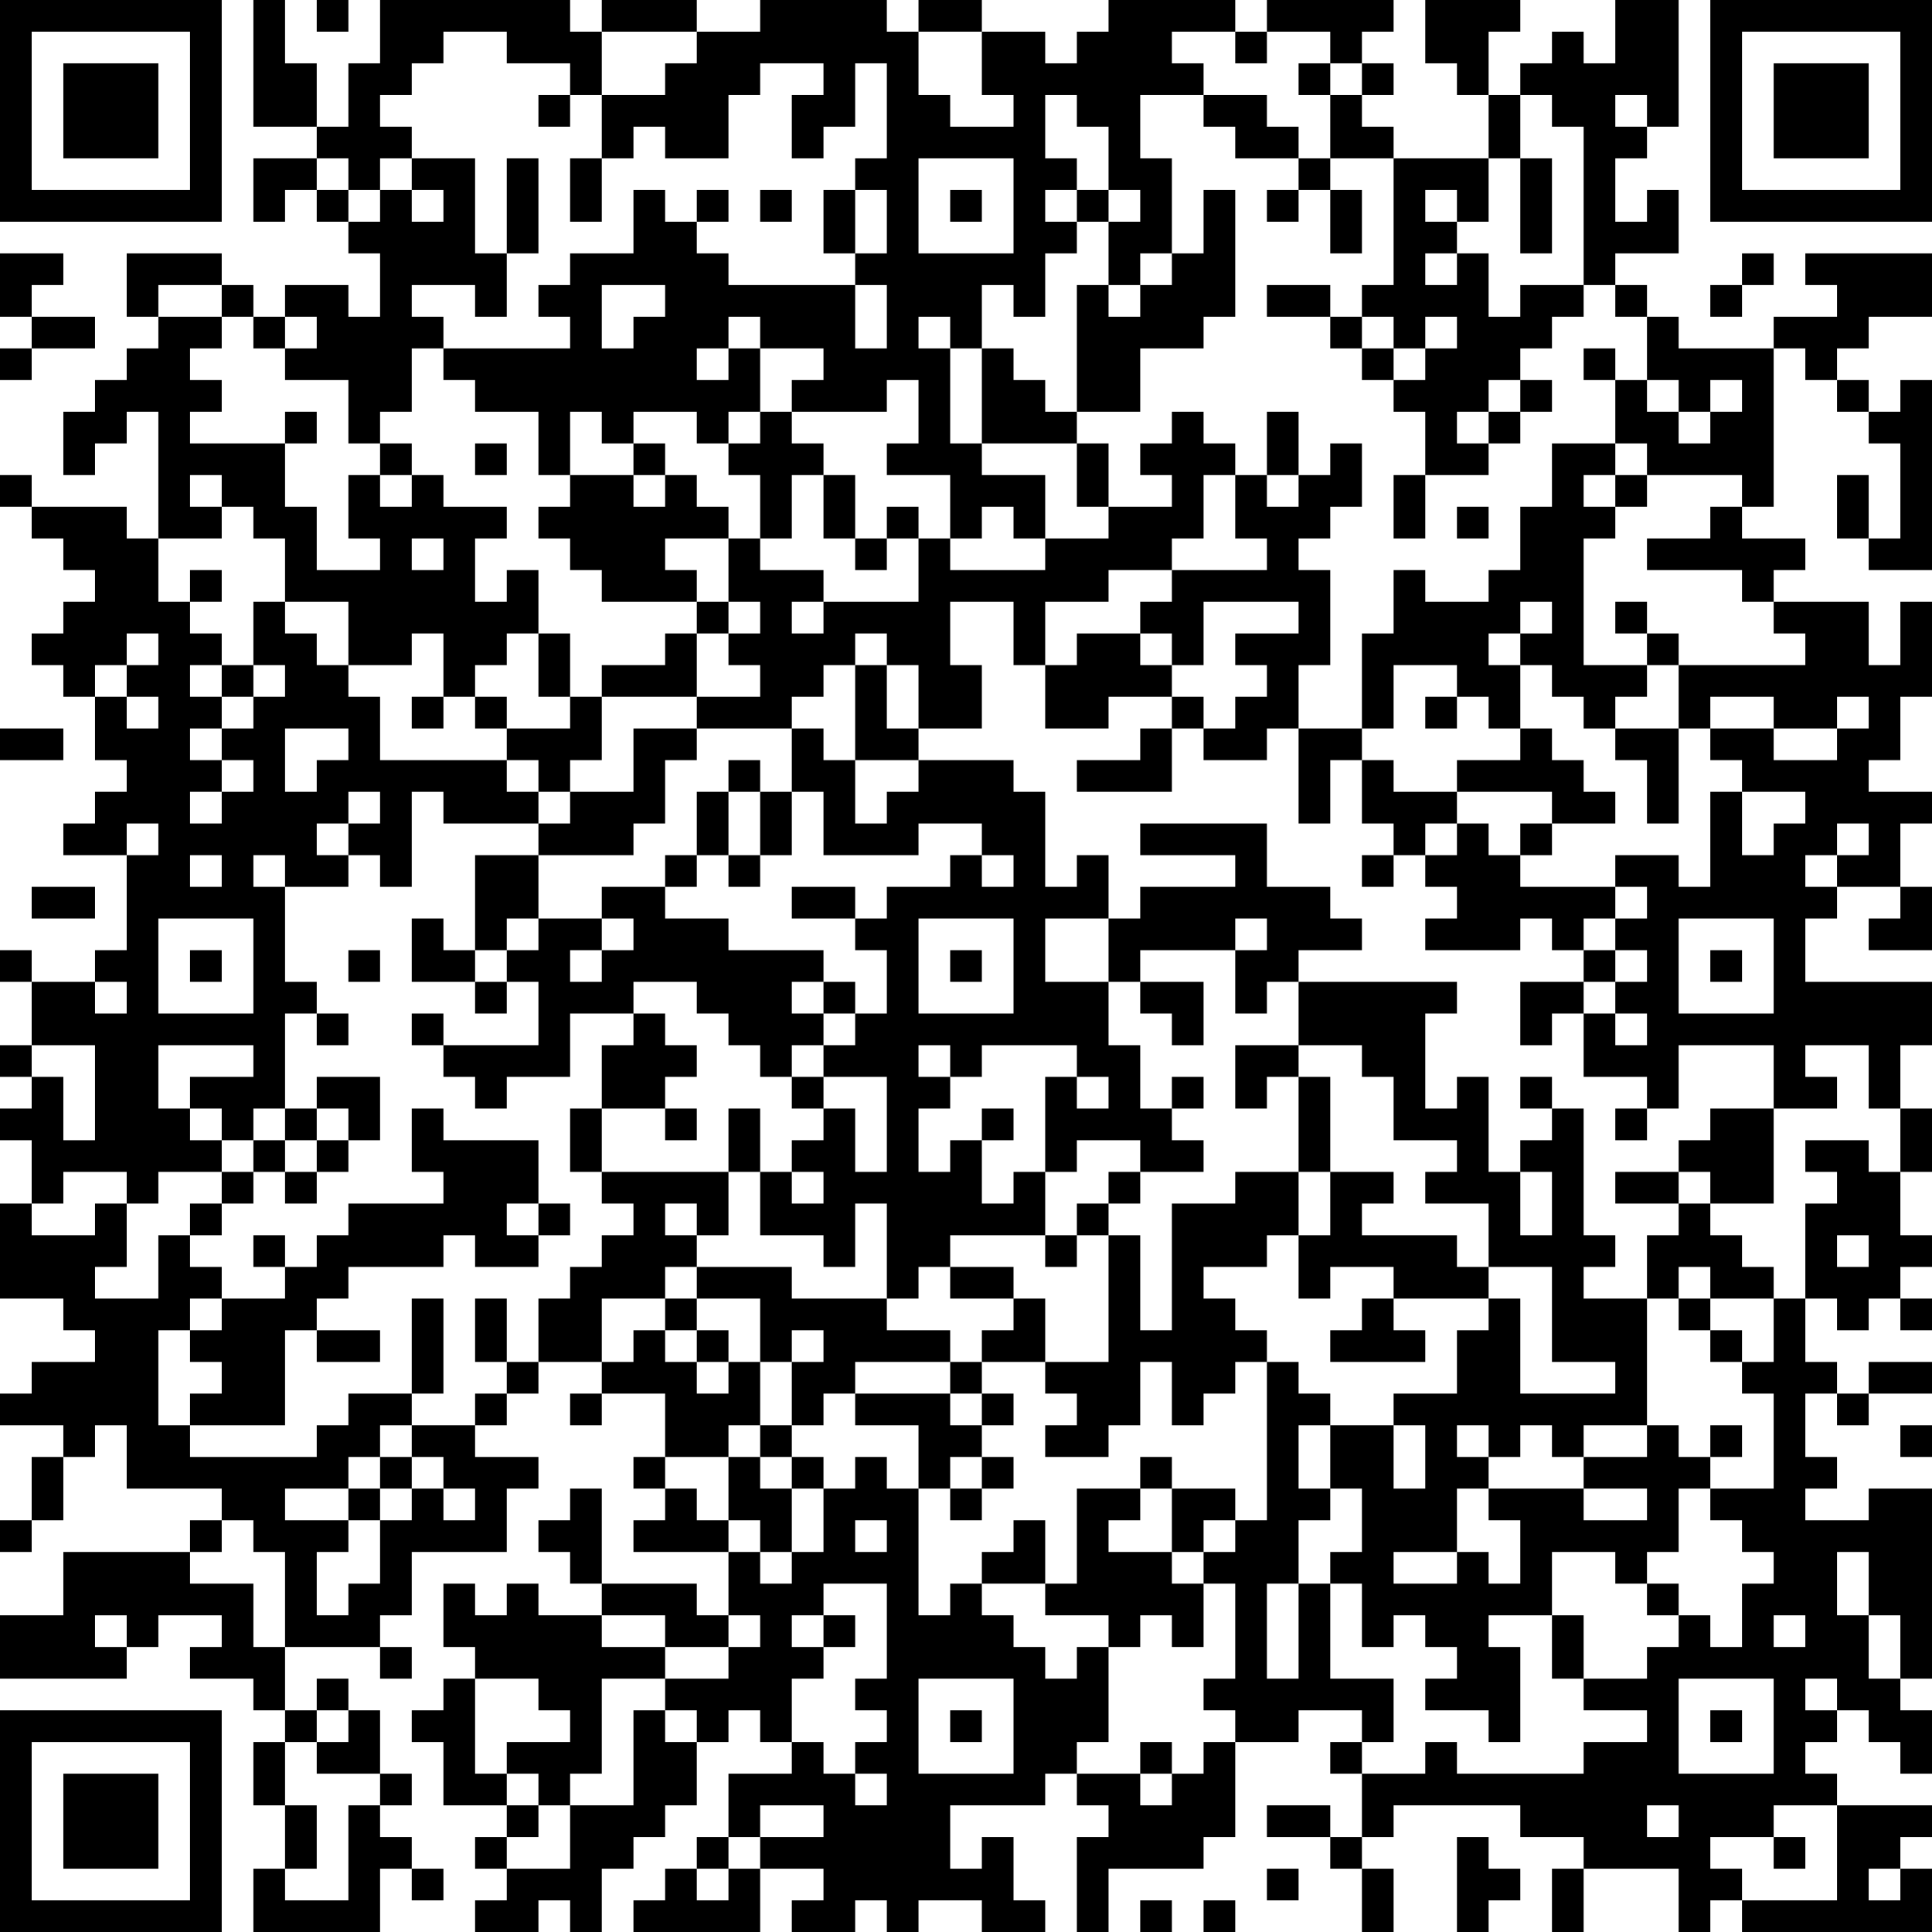 <?xml version="1.0" encoding="UTF-8"?>
<svg xmlns="http://www.w3.org/2000/svg" version="1.1" width="160" height="160" viewBox="0 0 160 160"><rect x="0" y="0" width="160" height="160" fill="#ffffff"/><g transform="scale(2.623)"><g transform="translate(0,0)"><path fill-rule="evenodd" d="M8 0L8 4L10 4L10 5L8 5L8 7L9 7L9 6L10 6L10 7L11 7L11 8L12 8L12 10L11 10L11 9L9 9L9 10L8 10L8 9L7 9L7 8L4 8L4 10L5 10L5 11L4 11L4 12L3 12L3 13L2 13L2 15L3 15L3 14L4 14L4 13L5 13L5 17L4 17L4 16L1 16L1 15L0 15L0 16L1 16L1 17L2 17L2 18L3 18L3 19L2 19L2 20L1 20L1 21L2 21L2 22L3 22L3 24L4 24L4 25L3 25L3 26L2 26L2 27L4 27L4 30L3 30L3 31L1 31L1 30L0 30L0 31L1 31L1 33L0 33L0 34L1 34L1 35L0 35L0 36L1 36L1 38L0 38L0 41L2 41L2 42L3 42L3 43L1 43L1 44L0 44L0 45L2 45L2 46L1 46L1 48L0 48L0 49L1 49L1 48L2 48L2 46L3 46L3 45L4 45L4 47L7 47L7 48L6 48L6 49L2 49L2 51L0 51L0 53L4 53L4 52L5 52L5 51L7 51L7 52L6 52L6 53L8 53L8 54L9 54L9 55L8 55L8 57L9 57L9 59L8 59L8 61L12 61L12 59L13 59L13 60L14 60L14 59L13 59L13 58L12 58L12 57L13 57L13 56L12 56L12 54L11 54L11 53L10 53L10 54L9 54L9 52L12 52L12 53L13 53L13 52L12 52L12 51L13 51L13 49L16 49L16 47L17 47L17 46L15 46L15 45L16 45L16 44L17 44L17 43L19 43L19 44L18 44L18 45L19 45L19 44L21 44L21 46L20 46L20 47L21 47L21 48L20 48L20 49L23 49L23 51L22 51L22 50L19 50L19 47L18 47L18 48L17 48L17 49L18 49L18 50L19 50L19 51L17 51L17 50L16 50L16 51L15 51L15 50L14 50L14 52L15 52L15 53L14 53L14 54L13 54L13 55L14 55L14 57L16 57L16 58L15 58L15 59L16 59L16 60L15 60L15 61L17 61L17 60L18 60L18 61L19 61L19 59L20 59L20 58L21 58L21 57L22 57L22 55L23 55L23 54L24 54L24 55L25 55L25 56L23 56L23 58L22 58L22 59L21 59L21 60L20 60L20 61L24 61L24 59L26 59L26 60L25 60L25 61L27 61L27 60L28 60L28 61L29 61L29 60L31 60L31 61L33 61L33 60L32 60L32 58L31 58L31 59L30 59L30 57L33 57L33 56L34 56L34 57L35 57L35 58L34 58L34 61L35 61L35 59L38 59L38 58L39 58L39 55L41 55L41 54L43 54L43 55L42 55L42 56L43 56L43 58L42 58L42 57L40 57L40 58L42 58L42 59L43 59L43 61L44 61L44 59L43 59L43 58L44 58L44 57L48 57L48 58L50 58L50 59L49 59L49 61L50 61L50 59L53 59L53 61L54 61L54 60L55 60L55 61L61 61L61 59L60 59L60 58L61 58L61 57L58 57L58 56L57 56L57 55L58 55L58 54L59 54L59 55L60 55L60 56L61 56L61 54L60 54L60 53L61 53L61 47L59 47L59 48L57 48L57 47L58 47L58 46L57 46L57 44L58 44L58 45L59 45L59 44L61 44L61 43L59 43L59 44L58 44L58 43L57 43L57 41L58 41L58 42L59 42L59 41L60 41L60 42L61 42L61 41L60 41L60 40L61 40L61 39L60 39L60 37L61 37L61 35L60 35L60 33L61 33L61 31L57 31L57 29L58 29L58 28L60 28L60 29L59 29L59 30L61 30L61 28L60 28L60 26L61 26L61 25L59 25L59 24L60 24L60 22L61 22L61 19L60 19L60 21L59 21L59 19L56 19L56 18L57 18L57 17L55 17L55 16L56 16L56 11L57 11L57 12L58 12L58 13L59 13L59 14L60 14L60 17L59 17L59 15L58 15L58 17L59 17L59 18L61 18L61 12L60 12L60 13L59 13L59 12L58 12L58 11L59 11L59 10L61 10L61 8L57 8L57 9L58 9L58 10L56 10L56 11L53 11L53 10L52 10L52 9L51 9L51 8L53 8L53 6L52 6L52 7L51 7L51 5L52 5L52 4L53 4L53 0L51 0L51 2L50 2L50 1L49 1L49 2L48 2L48 3L47 3L47 1L48 1L48 0L45 0L45 2L46 2L46 3L47 3L47 5L44 5L44 4L43 4L43 3L44 3L44 2L43 2L43 1L44 1L44 0L40 0L40 1L39 1L39 0L35 0L35 1L34 1L34 2L33 2L33 1L31 1L31 0L29 0L29 1L28 1L28 0L24 0L24 1L22 1L22 0L19 0L19 1L18 1L18 0L12 0L12 2L11 2L11 4L10 4L10 2L9 2L9 0ZM10 0L10 1L11 1L11 0ZM14 1L14 2L13 2L13 3L12 3L12 4L13 4L13 5L12 5L12 6L11 6L11 5L10 5L10 6L11 6L11 7L12 7L12 6L13 6L13 7L14 7L14 6L13 6L13 5L15 5L15 8L16 8L16 10L15 10L15 9L13 9L13 10L14 10L14 11L13 11L13 13L12 13L12 14L11 14L11 12L9 12L9 11L10 11L10 10L9 10L9 11L8 11L8 10L7 10L7 9L5 9L5 10L7 10L7 11L6 11L6 12L7 12L7 13L6 13L6 14L9 14L9 16L10 16L10 18L12 18L12 17L11 17L11 15L12 15L12 16L13 16L13 15L14 15L14 16L16 16L16 17L15 17L15 19L16 19L16 18L17 18L17 20L16 20L16 21L15 21L15 22L14 22L14 20L13 20L13 21L11 21L11 19L9 19L9 17L8 17L8 16L7 16L7 15L6 15L6 16L7 16L7 17L5 17L5 19L6 19L6 20L7 20L7 21L6 21L6 22L7 22L7 23L6 23L6 24L7 24L7 25L6 25L6 26L7 26L7 25L8 25L8 24L7 24L7 23L8 23L8 22L9 22L9 21L8 21L8 19L9 19L9 20L10 20L10 21L11 21L11 22L12 22L12 24L16 24L16 25L17 25L17 26L14 26L14 25L13 25L13 28L12 28L12 27L11 27L11 26L12 26L12 25L11 25L11 26L10 26L10 27L11 27L11 28L9 28L9 27L8 27L8 28L9 28L9 31L10 31L10 32L9 32L9 35L8 35L8 36L7 36L7 35L6 35L6 34L8 34L8 33L5 33L5 35L6 35L6 36L7 36L7 37L5 37L5 38L4 38L4 37L2 37L2 38L1 38L1 39L3 39L3 38L4 38L4 40L3 40L3 41L5 41L5 39L6 39L6 40L7 40L7 41L6 41L6 42L5 42L5 45L6 45L6 46L10 46L10 45L11 45L11 44L13 44L13 45L12 45L12 46L11 46L11 47L9 47L9 48L11 48L11 49L10 49L10 51L11 51L11 50L12 50L12 48L13 48L13 47L14 47L14 48L15 48L15 47L14 47L14 46L13 46L13 45L15 45L15 44L16 44L16 43L17 43L17 41L18 41L18 40L19 40L19 39L20 39L20 38L19 38L19 37L23 37L23 39L22 39L22 38L21 38L21 39L22 39L22 40L21 40L21 41L19 41L19 43L20 43L20 42L21 42L21 43L22 43L22 44L23 44L23 43L24 43L24 45L23 45L23 46L21 46L21 47L22 47L22 48L23 48L23 49L24 49L24 50L25 50L25 49L26 49L26 47L27 47L27 46L28 46L28 47L29 47L29 51L30 51L30 50L31 50L31 51L32 51L32 52L33 52L33 53L34 53L34 52L35 52L35 55L34 55L34 56L36 56L36 57L37 57L37 56L38 56L38 55L39 55L39 54L38 54L38 53L39 53L39 50L38 50L38 49L39 49L39 48L40 48L40 43L41 43L41 44L42 44L42 45L41 45L41 47L42 47L42 48L41 48L41 50L40 50L40 53L41 53L41 50L42 50L42 53L44 53L44 55L43 55L43 56L45 56L45 55L46 55L46 56L50 56L50 55L52 55L52 54L50 54L50 53L52 53L52 52L53 52L53 51L54 51L54 52L55 52L55 50L56 50L56 49L55 49L55 48L54 48L54 47L56 47L56 44L55 44L55 43L56 43L56 41L57 41L57 38L58 38L58 37L57 37L57 36L59 36L59 37L60 37L60 35L59 35L59 33L57 33L57 34L58 34L58 35L56 35L56 33L53 33L53 35L52 35L52 34L50 34L50 32L51 32L51 33L52 33L52 32L51 32L51 31L52 31L52 30L51 30L51 29L52 29L52 28L51 28L51 27L53 27L53 28L54 28L54 25L55 25L55 27L56 27L56 26L57 26L57 25L55 25L55 24L54 24L54 23L56 23L56 24L58 24L58 23L59 23L59 22L58 22L58 23L56 23L56 22L54 22L54 23L53 23L53 21L57 21L57 20L56 20L56 19L55 19L55 18L52 18L52 17L54 17L54 16L55 16L55 15L52 15L52 14L51 14L51 12L52 12L52 13L53 13L53 14L54 14L54 13L55 13L55 12L54 12L54 13L53 13L53 12L52 12L52 10L51 10L51 9L50 9L50 4L49 4L49 3L48 3L48 5L47 5L47 7L46 7L46 6L45 6L45 7L46 7L46 8L45 8L45 9L46 9L46 8L47 8L47 10L48 10L48 9L50 9L50 10L49 10L49 11L48 11L48 12L47 12L47 13L46 13L46 14L47 14L47 15L45 15L45 13L44 13L44 12L45 12L45 11L46 11L46 10L45 10L45 11L44 11L44 10L43 10L43 9L44 9L44 5L42 5L42 3L43 3L43 2L42 2L42 1L40 1L40 2L39 2L39 1L37 1L37 2L38 2L38 3L36 3L36 5L37 5L37 8L36 8L36 9L35 9L35 7L36 7L36 6L35 6L35 4L34 4L34 3L33 3L33 5L34 5L34 6L33 6L33 7L34 7L34 8L33 8L33 10L32 10L32 9L31 9L31 11L30 11L30 10L29 10L29 11L30 11L30 14L31 14L31 15L33 15L33 17L32 17L32 16L31 16L31 17L30 17L30 15L28 15L28 14L29 14L29 12L28 12L28 13L25 13L25 12L26 12L26 11L24 11L24 10L23 10L23 11L22 11L22 12L23 12L23 11L24 11L24 13L23 13L23 14L22 14L22 13L20 13L20 14L19 14L19 13L18 13L18 15L17 15L17 13L15 13L15 12L14 12L14 11L18 11L18 10L17 10L17 9L18 9L18 8L20 8L20 6L21 6L21 7L22 7L22 8L23 8L23 9L27 9L27 11L28 11L28 9L27 9L27 8L28 8L28 6L27 6L27 5L28 5L28 2L27 2L27 4L26 4L26 5L25 5L25 3L26 3L26 2L24 2L24 3L23 3L23 5L21 5L21 4L20 4L20 5L19 5L19 3L21 3L21 2L22 2L22 1L19 1L19 3L18 3L18 2L16 2L16 1ZM29 1L29 3L30 3L30 4L32 4L32 3L31 3L31 1ZM41 2L41 3L42 3L42 2ZM17 3L17 4L18 4L18 3ZM38 3L38 4L39 4L39 5L41 5L41 6L40 6L40 7L41 7L41 6L42 6L42 8L43 8L43 6L42 6L42 5L41 5L41 4L40 4L40 3ZM51 3L51 4L52 4L52 3ZM16 5L16 8L17 8L17 5ZM18 5L18 7L19 7L19 5ZM29 5L29 8L32 8L32 5ZM48 5L48 8L49 8L49 5ZM22 6L22 7L23 7L23 6ZM24 6L24 7L25 7L25 6ZM26 6L26 8L27 8L27 6ZM30 6L30 7L31 7L31 6ZM34 6L34 7L35 7L35 6ZM38 6L38 8L37 8L37 9L36 9L36 10L35 10L35 9L34 9L34 13L33 13L33 12L32 12L32 11L31 11L31 14L34 14L34 16L35 16L35 17L33 17L33 18L30 18L30 17L29 17L29 16L28 16L28 17L27 17L27 15L26 15L26 14L25 14L25 13L24 13L24 14L23 14L23 15L24 15L24 17L23 17L23 16L22 16L22 15L21 15L21 14L20 14L20 15L18 15L18 16L17 16L17 17L18 17L18 18L19 18L19 19L22 19L22 20L21 20L21 21L19 21L19 22L18 22L18 20L17 20L17 22L18 22L18 23L16 23L16 22L15 22L15 23L16 23L16 24L17 24L17 25L18 25L18 26L17 26L17 27L15 27L15 30L14 30L14 29L13 29L13 31L15 31L15 32L16 32L16 31L17 31L17 33L14 33L14 32L13 32L13 33L14 33L14 34L15 34L15 35L16 35L16 34L18 34L18 32L20 32L20 33L19 33L19 35L18 35L18 37L19 37L19 35L21 35L21 36L22 36L22 35L21 35L21 34L22 34L22 33L21 33L21 32L20 32L20 31L22 31L22 32L23 32L23 33L24 33L24 34L25 34L25 35L26 35L26 36L25 36L25 37L24 37L24 35L23 35L23 37L24 37L24 39L26 39L26 40L27 40L27 38L28 38L28 41L25 41L25 40L22 40L22 41L21 41L21 42L22 42L22 43L23 43L23 42L22 42L22 41L24 41L24 43L25 43L25 45L24 45L24 46L23 46L23 48L24 48L24 49L25 49L25 47L26 47L26 46L25 46L25 45L26 45L26 44L27 44L27 45L29 45L29 47L30 47L30 48L31 48L31 47L32 47L32 46L31 46L31 45L32 45L32 44L31 44L31 43L33 43L33 44L34 44L34 45L33 45L33 46L35 46L35 45L36 45L36 43L37 43L37 45L38 45L38 44L39 44L39 43L40 43L40 42L39 42L39 41L38 41L38 40L40 40L40 39L41 39L41 41L42 41L42 40L44 40L44 41L43 41L43 42L42 42L42 43L45 43L45 42L44 42L44 41L47 41L47 42L46 42L46 44L44 44L44 45L42 45L42 47L43 47L43 49L42 49L42 50L43 50L43 52L44 52L44 51L45 51L45 52L46 52L46 53L45 53L45 54L47 54L47 55L48 55L48 52L47 52L47 51L49 51L49 53L50 53L50 51L49 51L49 49L51 49L51 50L52 50L52 51L53 51L53 50L52 50L52 49L53 49L53 47L54 47L54 46L55 46L55 45L54 45L54 46L53 46L53 45L52 45L52 41L53 41L53 42L54 42L54 43L55 43L55 42L54 42L54 41L56 41L56 40L55 40L55 39L54 39L54 38L56 38L56 35L54 35L54 36L53 36L53 37L51 37L51 38L53 38L53 39L52 39L52 41L50 41L50 40L51 40L51 39L50 39L50 35L49 35L49 34L48 34L48 35L49 35L49 36L48 36L48 37L47 37L47 34L46 34L46 35L45 35L45 32L46 32L46 31L41 31L41 30L43 30L43 29L42 29L42 28L40 28L40 26L36 26L36 27L39 27L39 28L36 28L36 29L35 29L35 27L34 27L34 28L33 28L33 25L32 25L32 24L29 24L29 23L31 23L31 21L30 21L30 19L32 19L32 21L33 21L33 23L35 23L35 22L37 22L37 23L36 23L36 24L34 24L34 25L37 25L37 23L38 23L38 24L40 24L40 23L41 23L41 26L42 26L42 24L43 24L43 26L44 26L44 27L43 27L43 28L44 28L44 27L45 27L45 28L46 28L46 29L45 29L45 30L48 30L48 29L49 29L49 30L50 30L50 31L48 31L48 33L49 33L49 32L50 32L50 31L51 31L51 30L50 30L50 29L51 29L51 28L48 28L48 27L49 27L49 26L51 26L51 25L50 25L50 24L49 24L49 23L48 23L48 21L49 21L49 22L50 22L50 23L51 23L51 24L52 24L52 26L53 26L53 23L51 23L51 22L52 22L52 21L53 21L53 20L52 20L52 19L51 19L51 20L52 20L52 21L50 21L50 17L51 17L51 16L52 16L52 15L51 15L51 14L49 14L49 16L48 16L48 18L47 18L47 19L45 19L45 18L44 18L44 20L43 20L43 23L41 23L41 21L42 21L42 18L41 18L41 17L42 17L42 16L43 16L43 14L42 14L42 15L41 15L41 13L40 13L40 15L39 15L39 14L38 14L38 13L37 13L37 14L36 14L36 15L37 15L37 16L35 16L35 14L34 14L34 13L36 13L36 11L38 11L38 10L39 10L39 6ZM0 8L0 10L1 10L1 11L0 11L0 12L1 12L1 11L3 11L3 10L1 10L1 9L2 9L2 8ZM55 8L55 9L54 9L54 10L55 10L55 9L56 9L56 8ZM19 9L19 11L20 11L20 10L21 10L21 9ZM40 9L40 10L42 10L42 11L43 11L43 12L44 12L44 11L43 11L43 10L42 10L42 9ZM50 11L50 12L51 12L51 11ZM48 12L48 13L47 13L47 14L48 14L48 13L49 13L49 12ZM9 13L9 14L10 14L10 13ZM12 14L12 15L13 15L13 14ZM15 14L15 15L16 15L16 14ZM20 15L20 16L21 16L21 15ZM25 15L25 17L24 17L24 18L26 18L26 19L25 19L25 20L26 20L26 19L29 19L29 17L28 17L28 18L27 18L27 17L26 17L26 15ZM38 15L38 17L37 17L37 18L35 18L35 19L33 19L33 21L34 21L34 20L36 20L36 21L37 21L37 22L38 22L38 23L39 23L39 22L40 22L40 21L39 21L39 20L41 20L41 19L38 19L38 21L37 21L37 20L36 20L36 19L37 19L37 18L40 18L40 17L39 17L39 15ZM40 15L40 16L41 16L41 15ZM44 15L44 17L45 17L45 15ZM50 15L50 16L51 16L51 15ZM46 16L46 17L47 17L47 16ZM13 17L13 18L14 18L14 17ZM21 17L21 18L22 18L22 19L23 19L23 20L22 20L22 22L19 22L19 24L18 24L18 25L20 25L20 23L22 23L22 24L21 24L21 26L20 26L20 27L17 27L17 29L16 29L16 30L15 30L15 31L16 31L16 30L17 30L17 29L19 29L19 30L18 30L18 31L19 31L19 30L20 30L20 29L19 29L19 28L21 28L21 29L23 29L23 30L26 30L26 31L25 31L25 32L26 32L26 33L25 33L25 34L26 34L26 35L27 35L27 37L28 37L28 34L26 34L26 33L27 33L27 32L28 32L28 30L27 30L27 29L28 29L28 28L30 28L30 27L31 27L31 28L32 28L32 27L31 27L31 26L29 26L29 27L26 27L26 25L25 25L25 23L26 23L26 24L27 24L27 26L28 26L28 25L29 25L29 24L27 24L27 21L28 21L28 23L29 23L29 21L28 21L28 20L27 20L27 21L26 21L26 22L25 22L25 23L22 23L22 22L24 22L24 21L23 21L23 20L24 20L24 19L23 19L23 17ZM6 18L6 19L7 19L7 18ZM48 19L48 20L47 20L47 21L48 21L48 20L49 20L49 19ZM4 20L4 21L3 21L3 22L4 22L4 23L5 23L5 22L4 22L4 21L5 21L5 20ZM7 21L7 22L8 22L8 21ZM44 21L44 23L43 23L43 24L44 24L44 25L46 25L46 26L45 26L45 27L46 27L46 26L47 26L47 27L48 27L48 26L49 26L49 25L46 25L46 24L48 24L48 23L47 23L47 22L46 22L46 21ZM13 22L13 23L14 23L14 22ZM45 22L45 23L46 23L46 22ZM0 23L0 24L2 24L2 23ZM9 23L9 25L10 25L10 24L11 24L11 23ZM23 24L23 25L22 25L22 27L21 27L21 28L22 28L22 27L23 27L23 28L24 28L24 27L25 27L25 25L24 25L24 24ZM23 25L23 27L24 27L24 25ZM4 26L4 27L5 27L5 26ZM58 26L58 27L57 27L57 28L58 28L58 27L59 27L59 26ZM6 27L6 28L7 28L7 27ZM1 28L1 29L3 29L3 28ZM25 28L25 29L27 29L27 28ZM5 29L5 32L8 32L8 29ZM29 29L29 32L32 32L32 29ZM33 29L33 31L35 31L35 33L36 33L36 35L37 35L37 36L38 36L38 37L36 37L36 36L34 36L34 37L33 37L33 34L34 34L34 35L35 35L35 34L34 34L34 33L31 33L31 34L30 34L30 33L29 33L29 34L30 34L30 35L29 35L29 37L30 37L30 36L31 36L31 38L32 38L32 37L33 37L33 39L30 39L30 40L29 40L29 41L28 41L28 42L30 42L30 43L27 43L27 44L30 44L30 45L31 45L31 44L30 44L30 43L31 43L31 42L32 42L32 41L33 41L33 43L35 43L35 39L36 39L36 42L37 42L37 38L39 38L39 37L41 37L41 39L42 39L42 37L44 37L44 38L43 38L43 39L46 39L46 40L47 40L47 41L48 41L48 44L51 44L51 43L49 43L49 40L47 40L47 38L45 38L45 37L46 37L46 36L44 36L44 34L43 34L43 33L41 33L41 31L40 31L40 32L39 32L39 30L40 30L40 29L39 29L39 30L36 30L36 31L35 31L35 29ZM53 29L53 32L56 32L56 29ZM6 30L6 31L7 31L7 30ZM11 30L11 31L12 31L12 30ZM30 30L30 31L31 31L31 30ZM54 30L54 31L55 31L55 30ZM3 31L3 32L4 32L4 31ZM26 31L26 32L27 32L27 31ZM36 31L36 32L37 32L37 33L38 33L38 31ZM10 32L10 33L11 33L11 32ZM1 33L1 34L2 34L2 36L3 36L3 33ZM39 33L39 35L40 35L40 34L41 34L41 37L42 37L42 34L41 34L41 33ZM10 34L10 35L9 35L9 36L8 36L8 37L7 37L7 38L6 38L6 39L7 39L7 38L8 38L8 37L9 37L9 38L10 38L10 37L11 37L11 36L12 36L12 34ZM37 34L37 35L38 35L38 34ZM10 35L10 36L9 36L9 37L10 37L10 36L11 36L11 35ZM13 35L13 37L14 37L14 38L11 38L11 39L10 39L10 40L9 40L9 39L8 39L8 40L9 40L9 41L7 41L7 42L6 42L6 43L7 43L7 44L6 44L6 45L9 45L9 42L10 42L10 43L12 43L12 42L10 42L10 41L11 41L11 40L14 40L14 39L15 39L15 40L17 40L17 39L18 39L18 38L17 38L17 36L14 36L14 35ZM31 35L31 36L32 36L32 35ZM51 35L51 36L52 36L52 35ZM25 37L25 38L26 38L26 37ZM35 37L35 38L34 38L34 39L33 39L33 40L34 40L34 39L35 39L35 38L36 38L36 37ZM48 37L48 39L49 39L49 37ZM53 37L53 38L54 38L54 37ZM16 38L16 39L17 39L17 38ZM58 39L58 40L59 40L59 39ZM30 40L30 41L32 41L32 40ZM53 40L53 41L54 41L54 40ZM13 41L13 44L14 44L14 41ZM15 41L15 43L16 43L16 41ZM25 42L25 43L26 43L26 42ZM44 45L44 47L45 47L45 45ZM46 45L46 46L47 46L47 47L46 47L46 49L44 49L44 50L46 50L46 49L47 49L47 50L48 50L48 48L47 48L47 47L50 47L50 48L52 48L52 47L50 47L50 46L52 46L52 45L50 45L50 46L49 46L49 45L48 45L48 46L47 46L47 45ZM60 45L60 46L61 46L61 45ZM12 46L12 47L11 47L11 48L12 48L12 47L13 47L13 46ZM24 46L24 47L25 47L25 46ZM30 46L30 47L31 47L31 46ZM36 46L36 47L34 47L34 50L33 50L33 48L32 48L32 49L31 49L31 50L33 50L33 51L35 51L35 52L36 52L36 51L37 51L37 52L38 52L38 50L37 50L37 49L38 49L38 48L39 48L39 47L37 47L37 46ZM36 47L36 48L35 48L35 49L37 49L37 47ZM7 48L7 49L6 49L6 50L8 50L8 52L9 52L9 49L8 49L8 48ZM27 48L27 49L28 49L28 48ZM58 49L58 51L59 51L59 53L60 53L60 51L59 51L59 49ZM26 50L26 51L25 51L25 52L26 52L26 53L25 53L25 55L26 55L26 56L27 56L27 57L28 57L28 56L27 56L27 55L28 55L28 54L27 54L27 53L28 53L28 50ZM3 51L3 52L4 52L4 51ZM19 51L19 52L21 52L21 53L19 53L19 56L18 56L18 57L17 57L17 56L16 56L16 55L18 55L18 54L17 54L17 53L15 53L15 56L16 56L16 57L17 57L17 58L16 58L16 59L18 59L18 57L20 57L20 54L21 54L21 55L22 55L22 54L21 54L21 53L23 53L23 52L24 52L24 51L23 51L23 52L21 52L21 51ZM26 51L26 52L27 52L27 51ZM56 51L56 52L57 52L57 51ZM29 53L29 56L32 56L32 53ZM53 53L53 56L56 56L56 53ZM57 53L57 54L58 54L58 53ZM10 54L10 55L9 55L9 57L10 57L10 59L9 59L9 60L11 60L11 57L12 57L12 56L10 56L10 55L11 55L11 54ZM30 54L30 55L31 55L31 54ZM54 54L54 55L55 55L55 54ZM36 55L36 56L37 56L37 55ZM24 57L24 58L23 58L23 59L22 59L22 60L23 60L23 59L24 59L24 58L26 58L26 57ZM52 57L52 58L53 58L53 57ZM56 57L56 58L54 58L54 59L55 59L55 60L58 60L58 57ZM46 58L46 61L47 61L47 60L48 60L48 59L47 59L47 58ZM56 58L56 59L57 59L57 58ZM40 59L40 60L41 60L41 59ZM59 59L59 60L60 60L60 59ZM36 60L36 61L37 61L37 60ZM38 60L38 61L39 61L39 60ZM0 0L0 7L7 7L7 0ZM1 1L1 6L6 6L6 1ZM2 2L2 5L5 5L5 2ZM54 0L54 7L61 7L61 0ZM55 1L55 6L60 6L60 1ZM56 2L56 5L59 5L59 2ZM0 54L0 61L7 61L7 54ZM1 55L1 60L6 60L6 55ZM2 56L2 59L5 59L5 56Z" fill="#000000"/></g></g></svg>
